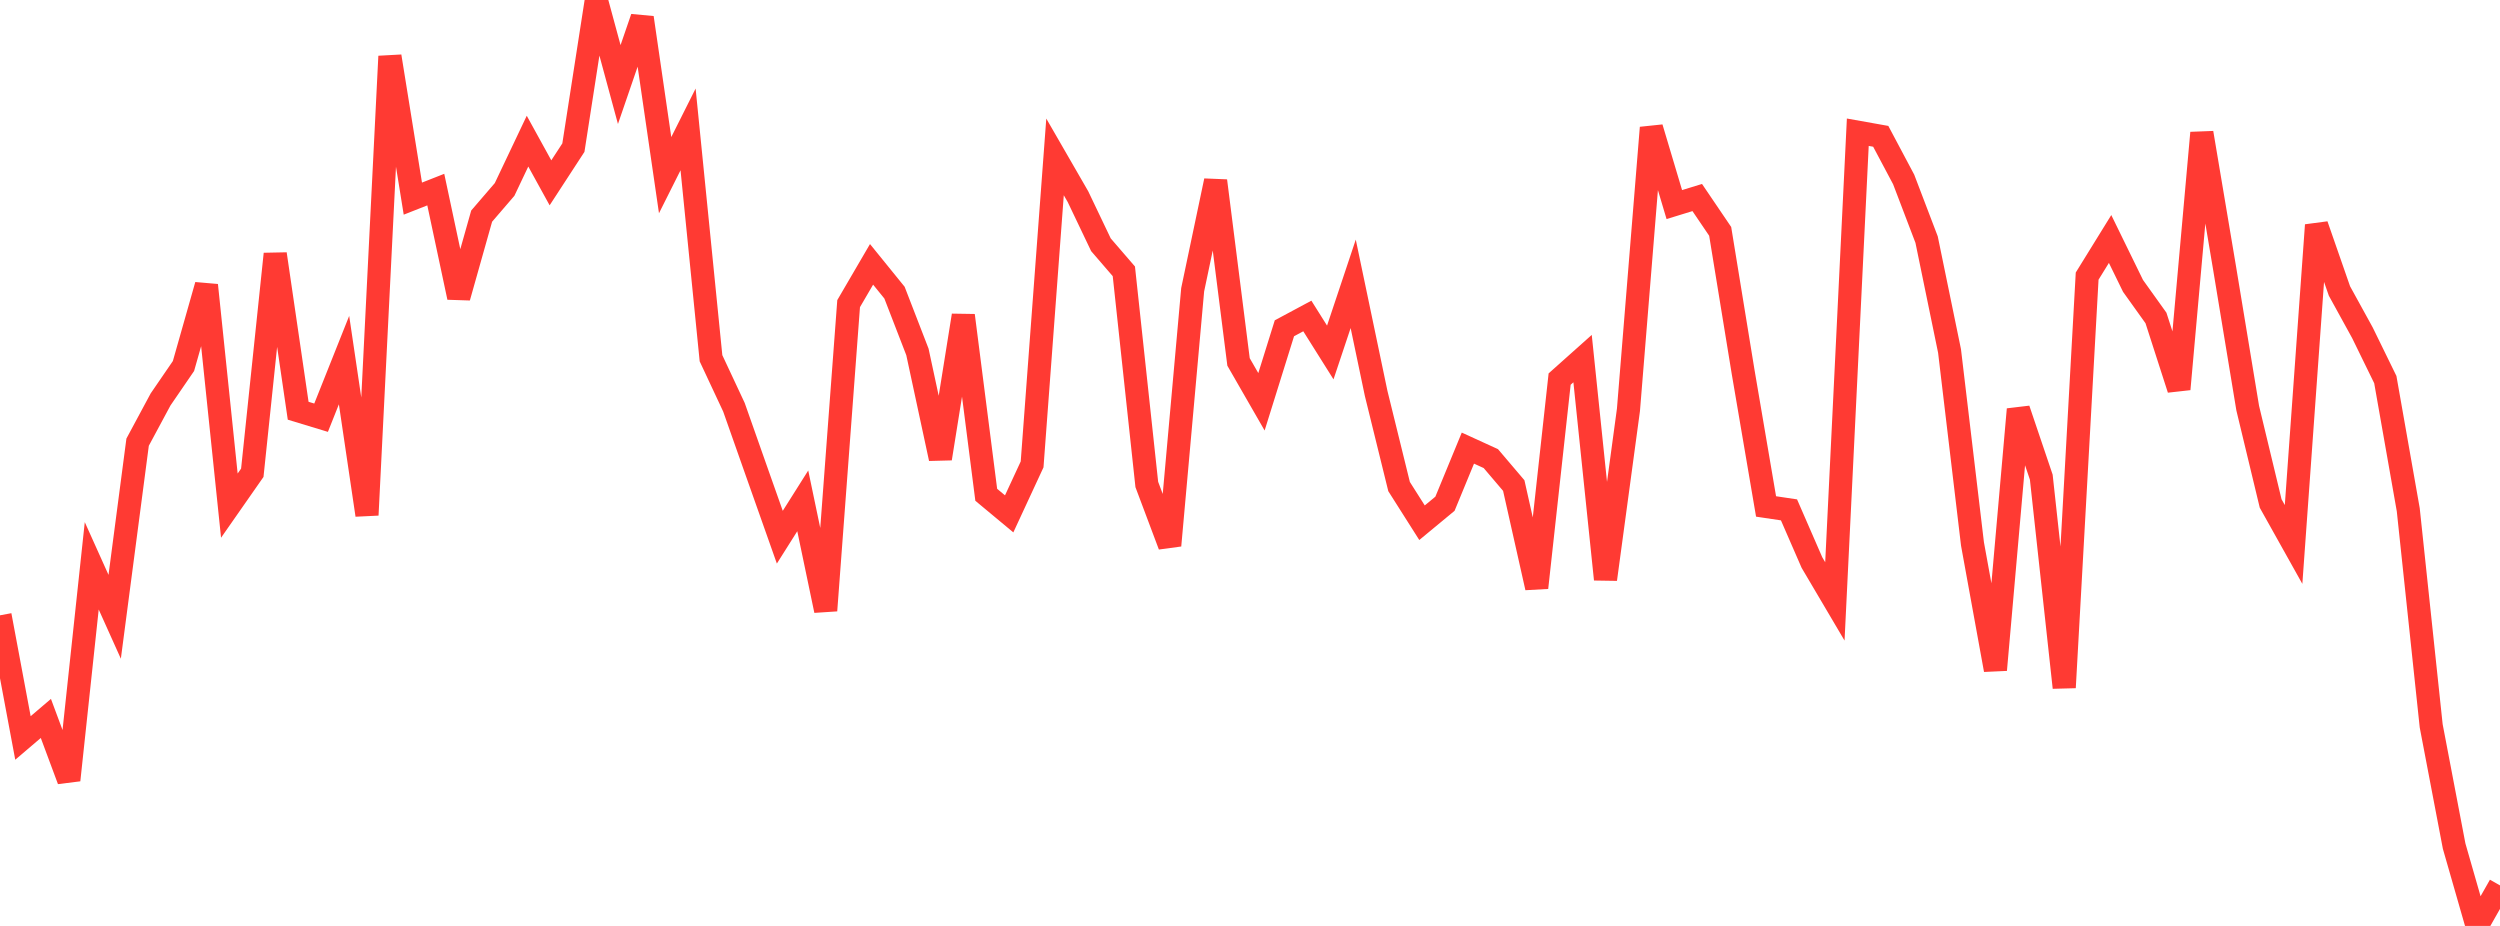 <?xml version="1.0" standalone="no"?>
<!DOCTYPE svg PUBLIC "-//W3C//DTD SVG 1.1//EN" "http://www.w3.org/Graphics/SVG/1.1/DTD/svg11.dtd">

<svg width="135" height="50" viewBox="0 0 135 50" preserveAspectRatio="none" 
  xmlns="http://www.w3.org/2000/svg"
  xmlns:xlink="http://www.w3.org/1999/xlink">


<polyline points="0.0, 33.227 1.239, 39.85 2.477, 38.795 3.716, 42.125 4.954, 30.554 6.193, 33.307 7.431, 23.878 8.67, 21.572 9.908, 19.765 11.147, 15.4 12.385, 27.304 13.624, 25.529 14.862, 13.714 16.101, 22.18 17.339, 22.556 18.578, 19.446 19.817, 27.812 21.055, 3.041 22.294, 10.726 23.532, 10.238 24.771, 16.057 26.009, 11.671 27.248, 10.23 28.486, 7.622 29.725, 9.873 30.963, 7.972 32.202, 0.0 33.44, 4.566 34.679, 0.956 35.917, 9.459 37.156, 6.988 38.394, 19.345 39.633, 21.992 40.872, 25.508 42.11, 29.009 43.349, 27.046 44.587, 32.968 45.826, 16.396 47.064, 14.275 48.303, 15.803 49.541, 19.003 50.78, 24.762 52.018, 17.034 53.257, 26.719 54.495, 27.749 55.734, 25.077 56.972, 8.473 58.211, 10.621 59.45, 13.216 60.688, 14.652 61.927, 26.161 63.165, 29.455 64.404, 15.646 65.642, 9.763 66.881, 19.544 68.119, 21.697 69.358, 17.727 70.596, 17.063 71.835, 19.034 73.073, 15.327 74.312, 21.245 75.55, 26.274 76.789, 28.227 78.028, 27.202 79.266, 24.198 80.505, 24.764 81.743, 26.22 82.982, 31.735 84.22, 20.47 85.459, 19.364 86.697, 31.284 87.936, 22.134 89.174, 6.897 90.413, 11.047 91.651, 10.667 92.89, 12.494 94.128, 20.079 95.367, 27.348 96.606, 27.533 97.844, 30.376 99.083, 32.476 100.321, 7.14 101.56, 7.361 102.798, 9.691 104.037, 12.939 105.275, 18.953 106.514, 29.372 107.752, 36.174 108.991, 22.105 110.229, 25.766 111.468, 37.128 112.706, 14.91 113.945, 12.905 115.183, 15.438 116.422, 17.17 117.661, 21.013 118.899, 7.174 120.138, 14.541 121.376, 22.037 122.615, 27.187 123.853, 29.401 125.092, 12.156 126.33, 15.713 127.569, 17.966 128.807, 20.498 130.046, 27.526 131.284, 39.194 132.523, 45.688 133.761, 50.0 135.0, 47.812" fill="none" stroke="#ff3a33" stroke-width="1.25"/>

</svg>